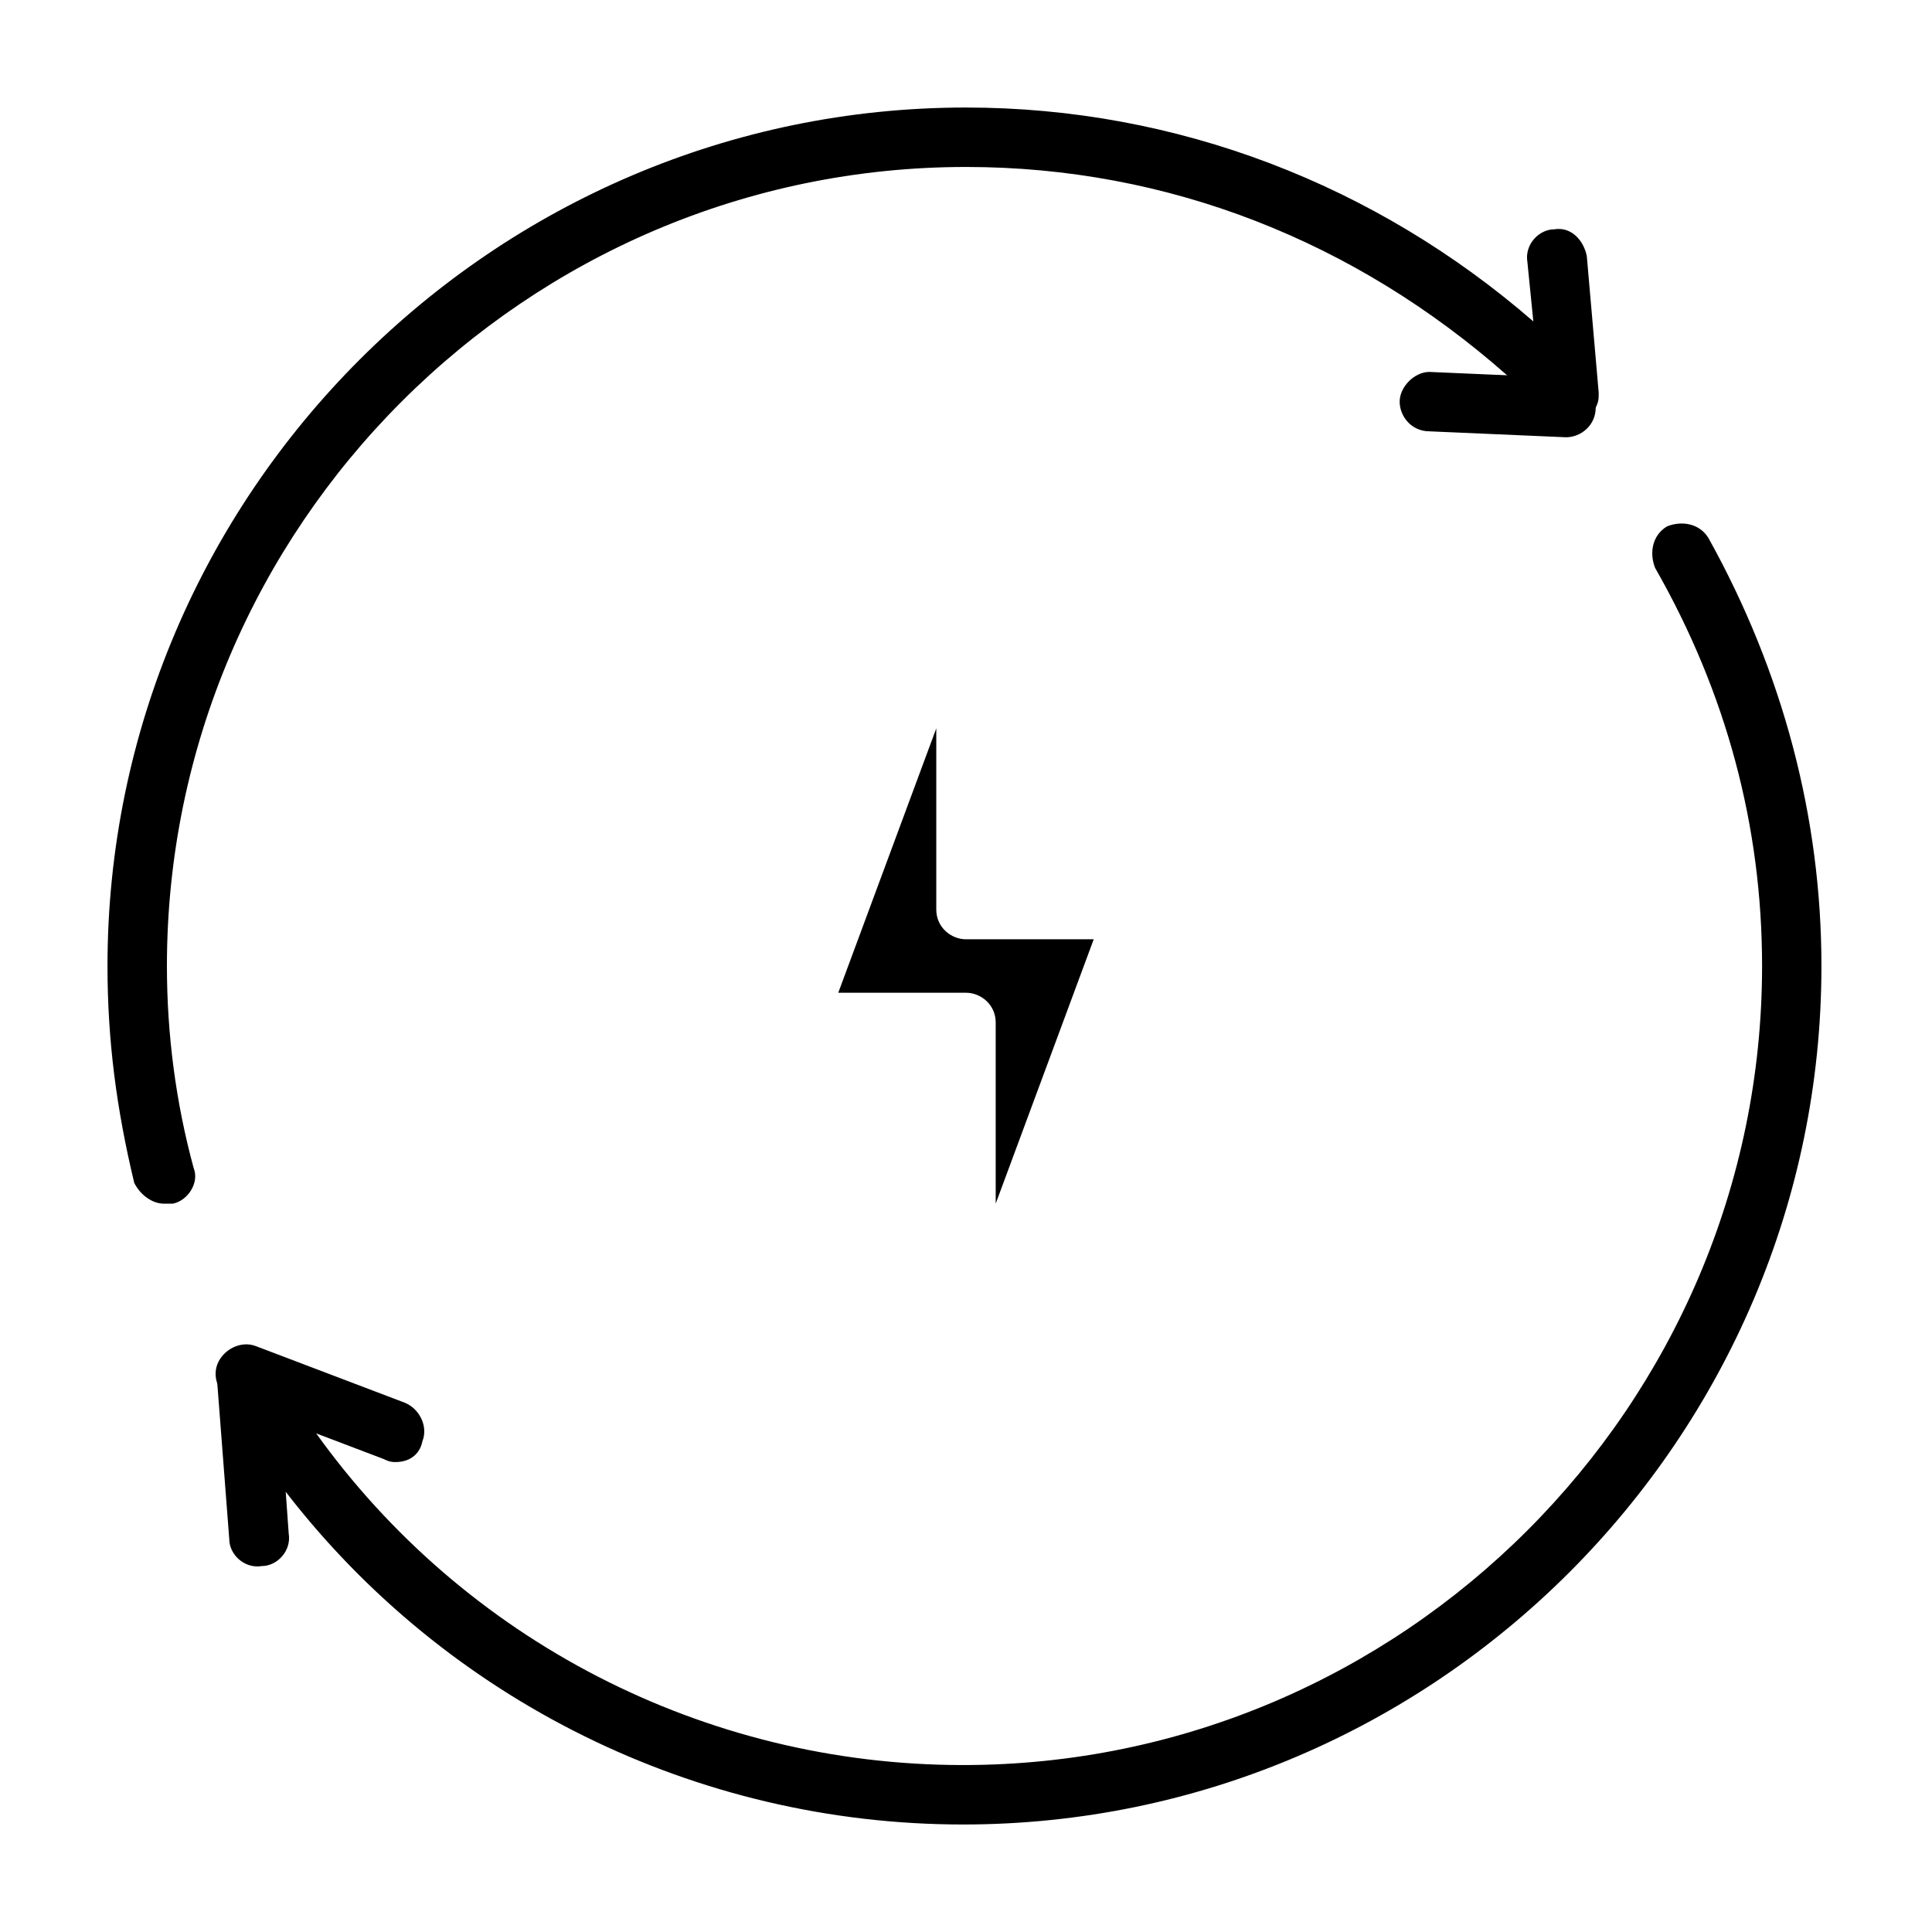 <?xml version="1.0" encoding="UTF-8"?>
<!-- Uploaded to: SVG Repo, www.svgrepo.com, Generator: SVG Repo Mixer Tools -->
<svg fill="#000000" width="800px" height="800px" version="1.1" viewBox="144 144 512 512" xmlns="http://www.w3.org/2000/svg">
 <g>
  <path d="m248.86 531.46c-0.789 0-1.574 0-3.148-0.789l-39.359-14.957c-3.938-1.574-6.297-6.297-4.723-10.234s6.297-6.297 10.234-4.723l39.359 14.957c3.938 1.574 6.297 6.297 4.723 10.234-0.789 3.938-3.938 5.512-7.086 5.512z"/>
  <path d="m564.52 211.86c-0.789-3.938-3.938-7.871-8.66-7.086-3.938 0-7.871 3.938-7.086 8.66l1.574 15.742c-41.723-36.211-94.465-56.68-150.36-56.68-125.16 0.004-227.5 102.34-227.5 227.51 0 19.68 2.363 37.785 7.086 57.465 1.574 3.148 4.723 5.512 7.871 5.512h2.363c3.938-0.789 7.086-5.512 5.512-9.445-4.723-17.32-7.086-35.426-7.086-53.531 0-116.51 95.25-211.76 211.76-211.76 53.531 0 103.12 19.68 143.27 55.105 3.938 3.148 7.871 7.086 11.02 11.02 2.363 2.363 6.297 3.148 8.66 1.574 1.574-0.789 3.148-2.363 3.938-3.938 0.789-1.574 0.789-2.363 0.789-3.938zm32.277 74.785c-2.363-3.938-7.086-4.723-11.02-3.148-3.938 2.363-4.723 7.086-3.148 11.02 18.895 33.062 28.34 68.488 28.34 105.48 0 116.51-95.25 211.76-211.76 211.76-68.488 0-132.25-33.062-171.61-88.168-3.938-5.512-7.871-11.809-11.809-18.105-1.578-2.359-4.727-3.934-8.664-3.144-3.148 0.789-5.512 3.938-5.512 7.086v1.574l3.148 40.934c0 3.938 3.938 7.871 8.66 7.086 3.938 0 7.871-3.938 7.086-8.66l-0.789-11.02c42.508 55.105 108.63 88.168 179.48 88.168 125.16 0 227.5-102.34 227.5-227.5 0.004-39.367-10.227-77.938-29.906-113.36z"/>
  <path d="m559.01 259.88-36.211-1.574c-4.723 0-7.871-3.938-7.871-7.871 0-3.938 3.938-7.871 7.871-7.871l36.211 1.574c4.723 0 7.871 3.938 7.871 7.871 0.004 4.723-3.934 7.871-7.871 7.871z"/>
  <path d="m407.87 462.98v-48.02c0-4.723-3.938-7.871-7.871-7.871h-33.852l25.977-70.062v48.02c0 4.723 3.938 7.871 7.871 7.871h33.852z"/>
 </g>
</svg>